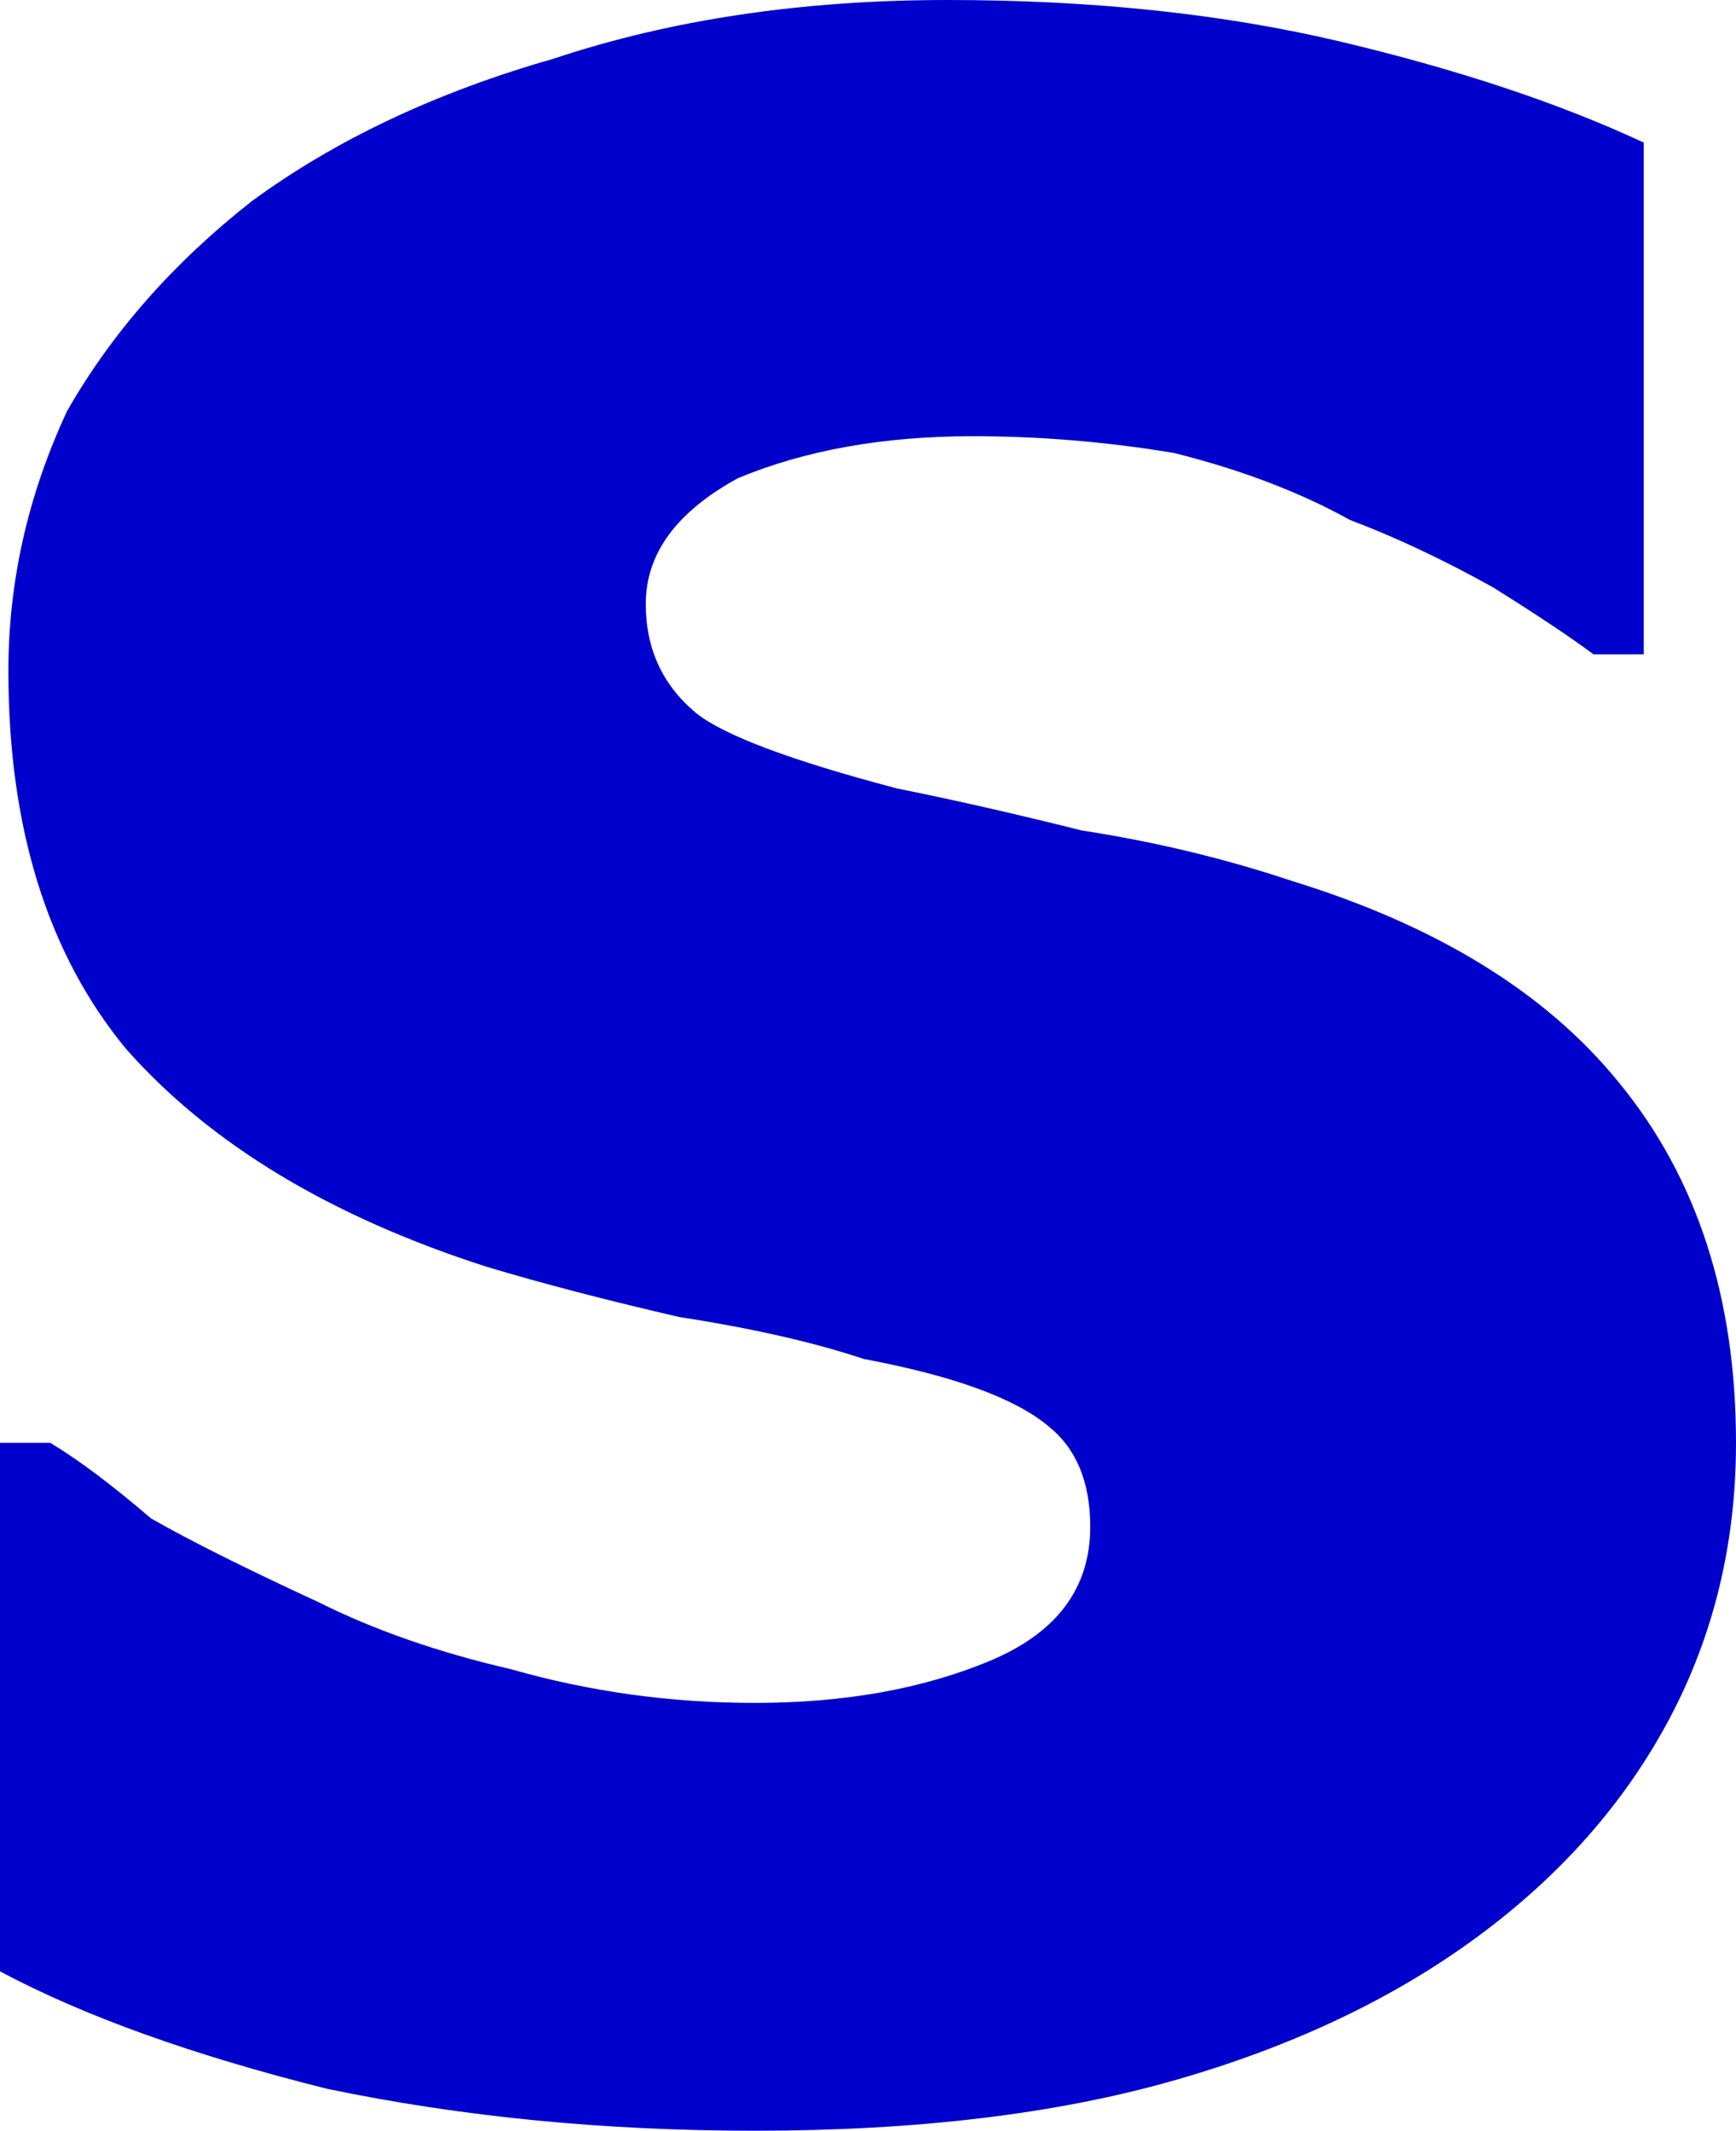 <?xml version="1.0" encoding="UTF-8" standalone="no"?>
<svg xmlns:xlink="http://www.w3.org/1999/xlink" height="12.7px" width="10.35px" xmlns="http://www.w3.org/2000/svg">
  <g transform="matrix(1.0, 0.0, 0.0, 1.0, 5.15, 6.35)">
    <path d="M-0.65 6.35 Q0.8 6.35 1.85 6.05 2.9 5.75 3.65 5.2 4.4 4.65 4.8 3.9 5.2 3.15 5.2 2.25 5.2 0.95 4.5 0.1 3.85 -0.7 2.55 -1.1 1.95 -1.3 1.3 -1.4 0.7 -1.55 0.2 -1.65 -0.75 -1.9 -1.0 -2.1 -1.3 -2.35 -1.3 -2.75 -1.3 -3.2 -0.75 -3.5 -0.15 -3.75 0.65 -3.75 1.25 -3.75 1.85 -3.65 2.45 -3.5 2.9 -3.25 3.3 -3.1 3.75 -2.85 4.15 -2.6 4.35 -2.45 L4.65 -2.45 4.65 -5.5 Q3.9 -5.85 2.85 -6.1 1.8 -6.35 0.5 -6.35 -0.8 -6.35 -1.85 -6.0 -2.9 -5.7 -3.65 -5.15 -4.35 -4.6 -4.75 -3.9 -5.1 -3.15 -5.1 -2.35 -5.1 -0.95 -4.4 -0.1 -3.65 0.75 -2.25 1.2 -1.75 1.35 -1.1 1.5 -0.45 1.6 0.0 1.75 0.8 1.9 1.1 2.15 1.35 2.35 1.35 2.75 1.35 3.3 0.75 3.55 0.15 3.8 -0.65 3.8 -1.4 3.8 -2.1 3.6 -2.75 3.45 -3.25 3.2 -3.9 2.9 -4.25 2.7 -4.6 2.4 -4.85 2.25 L-5.15 2.25 -5.15 5.4 Q-4.4 5.8 -3.2 6.1 -2.0 6.35 -0.65 6.35" fill="#0000cc" fill-rule="evenodd" stroke="none"/>
  </g>
</svg>
